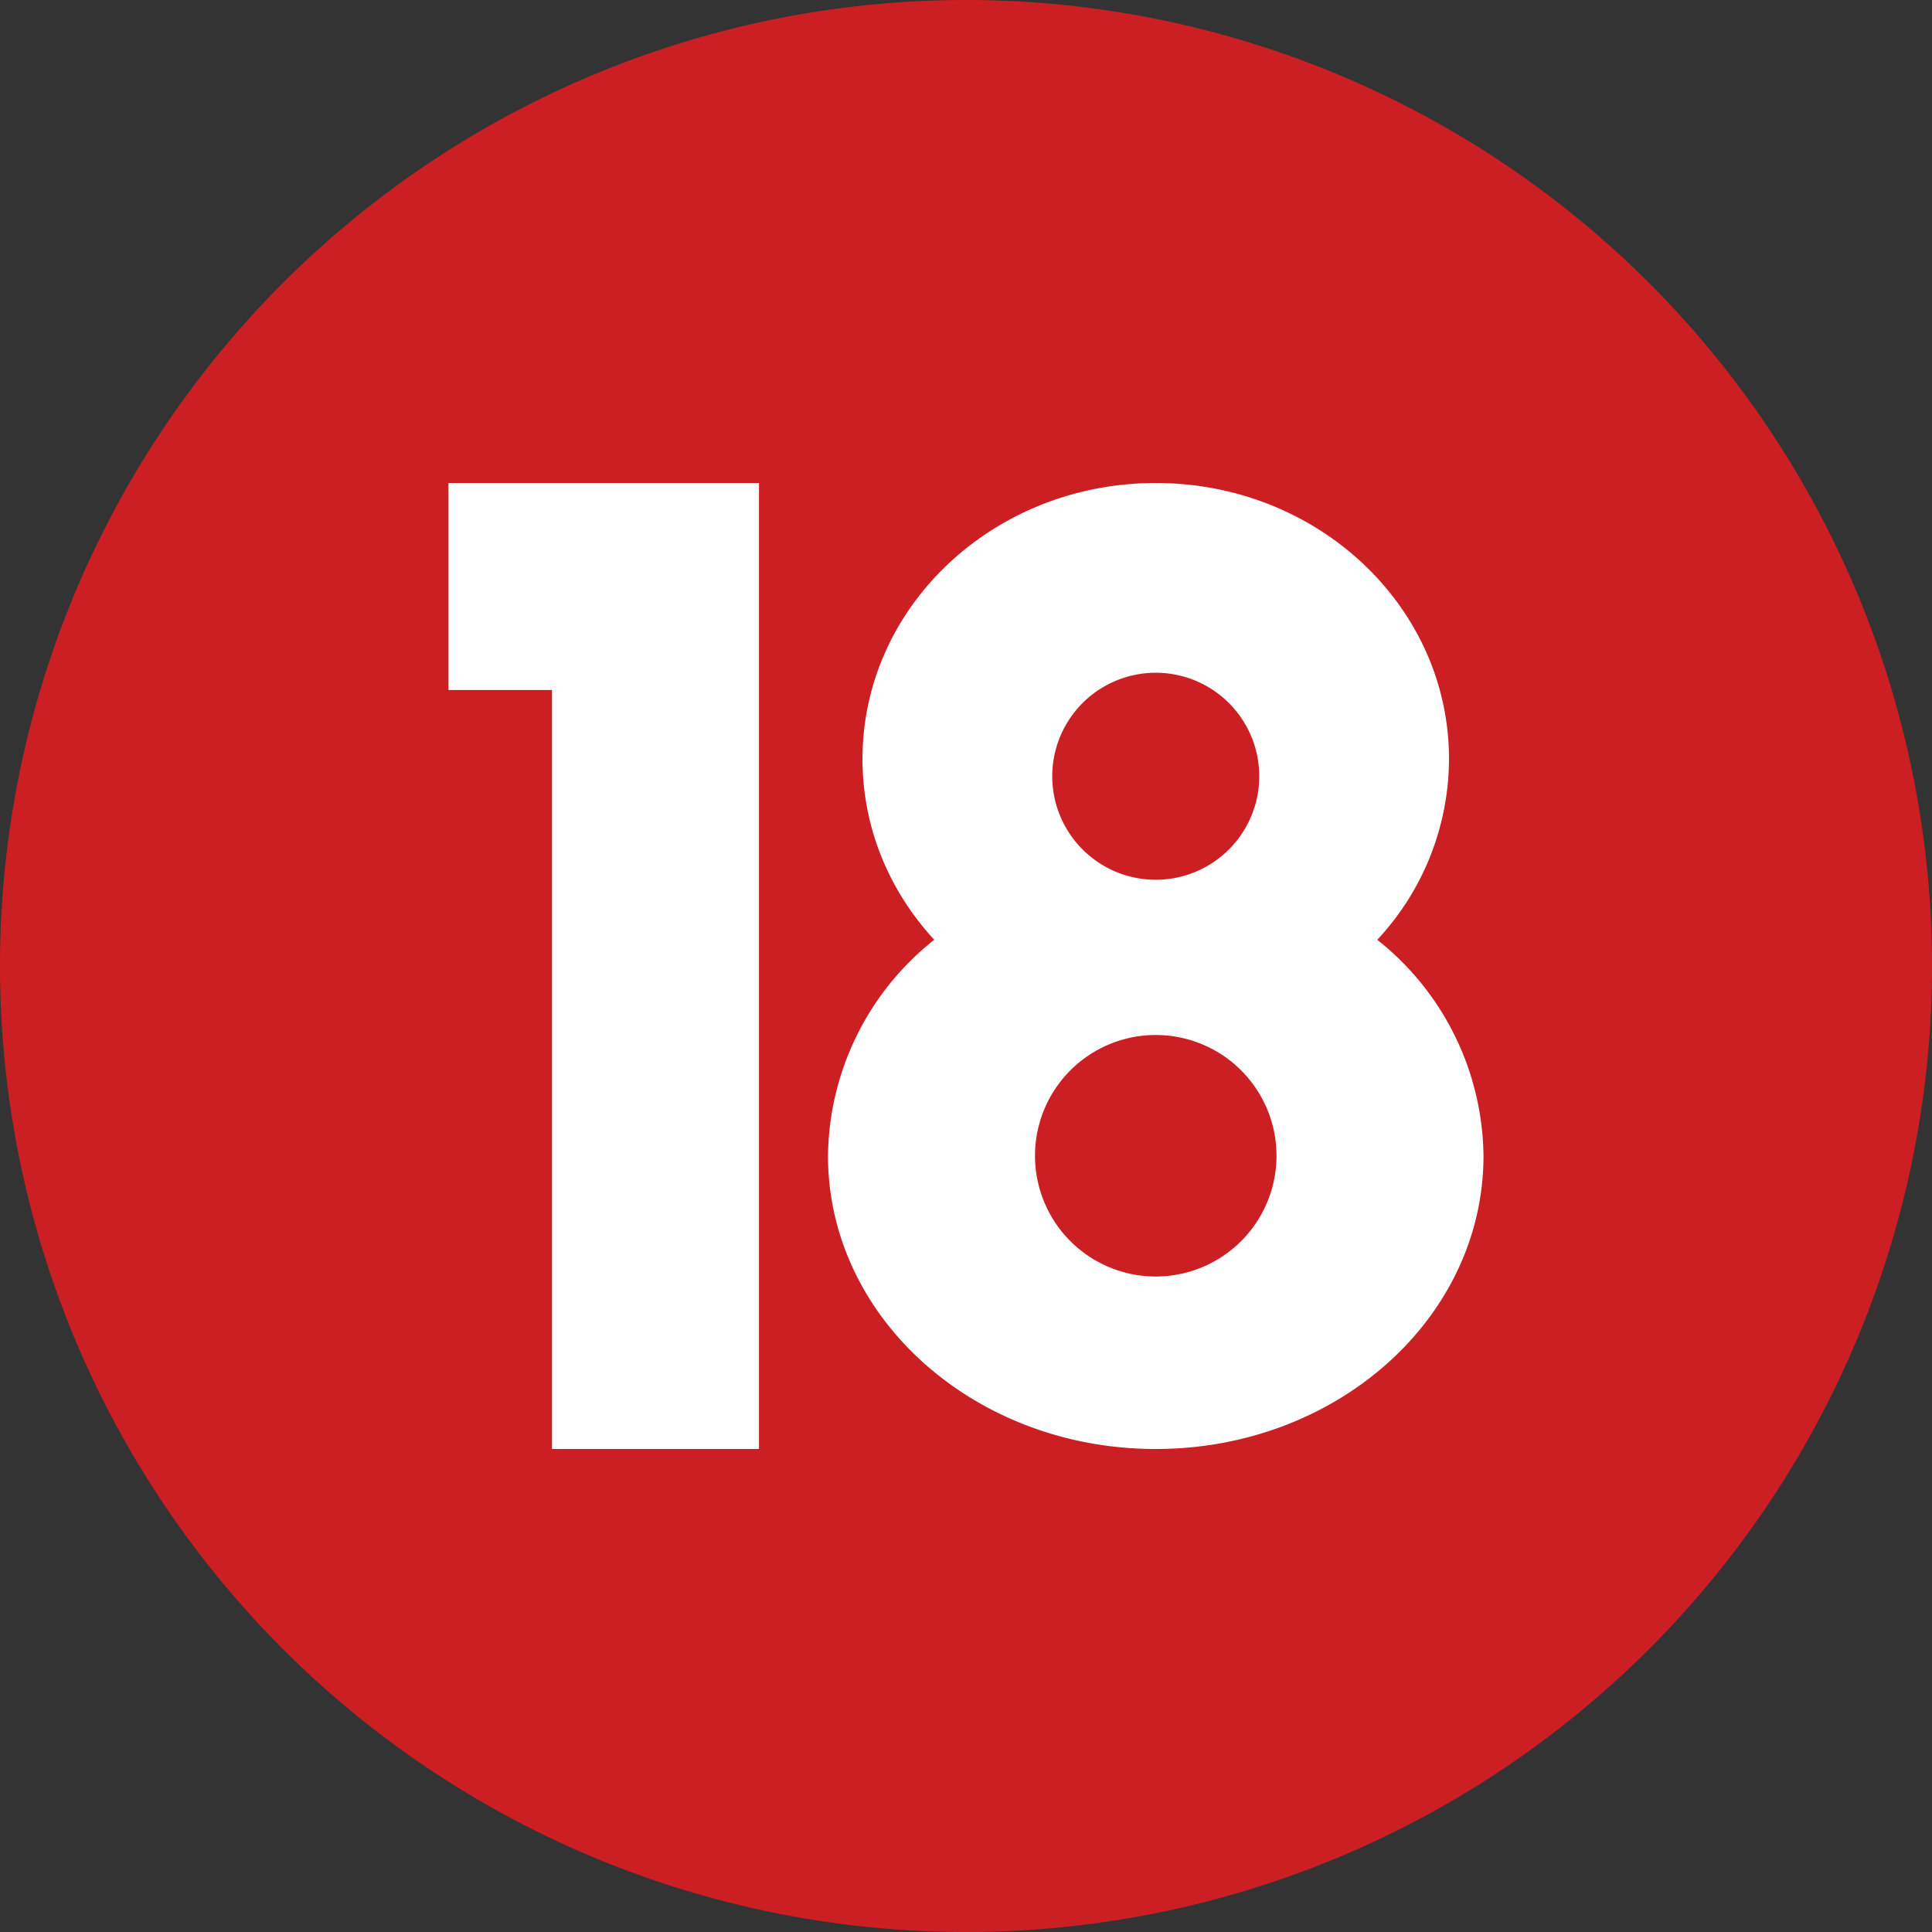 <!-- by TradingView --><svg xmlns="http://www.w3.org/2000/svg" width="56" height="56"><rect width="100%" height="100%" fill="#333333" stroke="none"/><path d="M0 28a28 28 0 1156 0 28 28 0 01-56 0z" fill="#CC1F24"/><path d="M16 14h-3v6h3v22h6V14h-6z" fill="#fff"/><path fill-rule="evenodd" d="M39.92 27.24A7.7 7.7 0 0042 22c0-4.42-3.8-8-8.5-8S25 17.58 25 22c0 2 .78 3.83 2.08 5.24A8.1 8.1 0 0024 33.5c0 4.7 4.25 8.5 9.5 8.5s9.5-3.8 9.5-8.5a8.1 8.1 0 00-3.08-6.26zM36.5 22.5a3 3 0 11-6 0 3 3 0 016 0zm-3 14.5a3.5 3.5 0 100-7 3.5 3.5 0 000 7z" fill="#fff"/></svg>